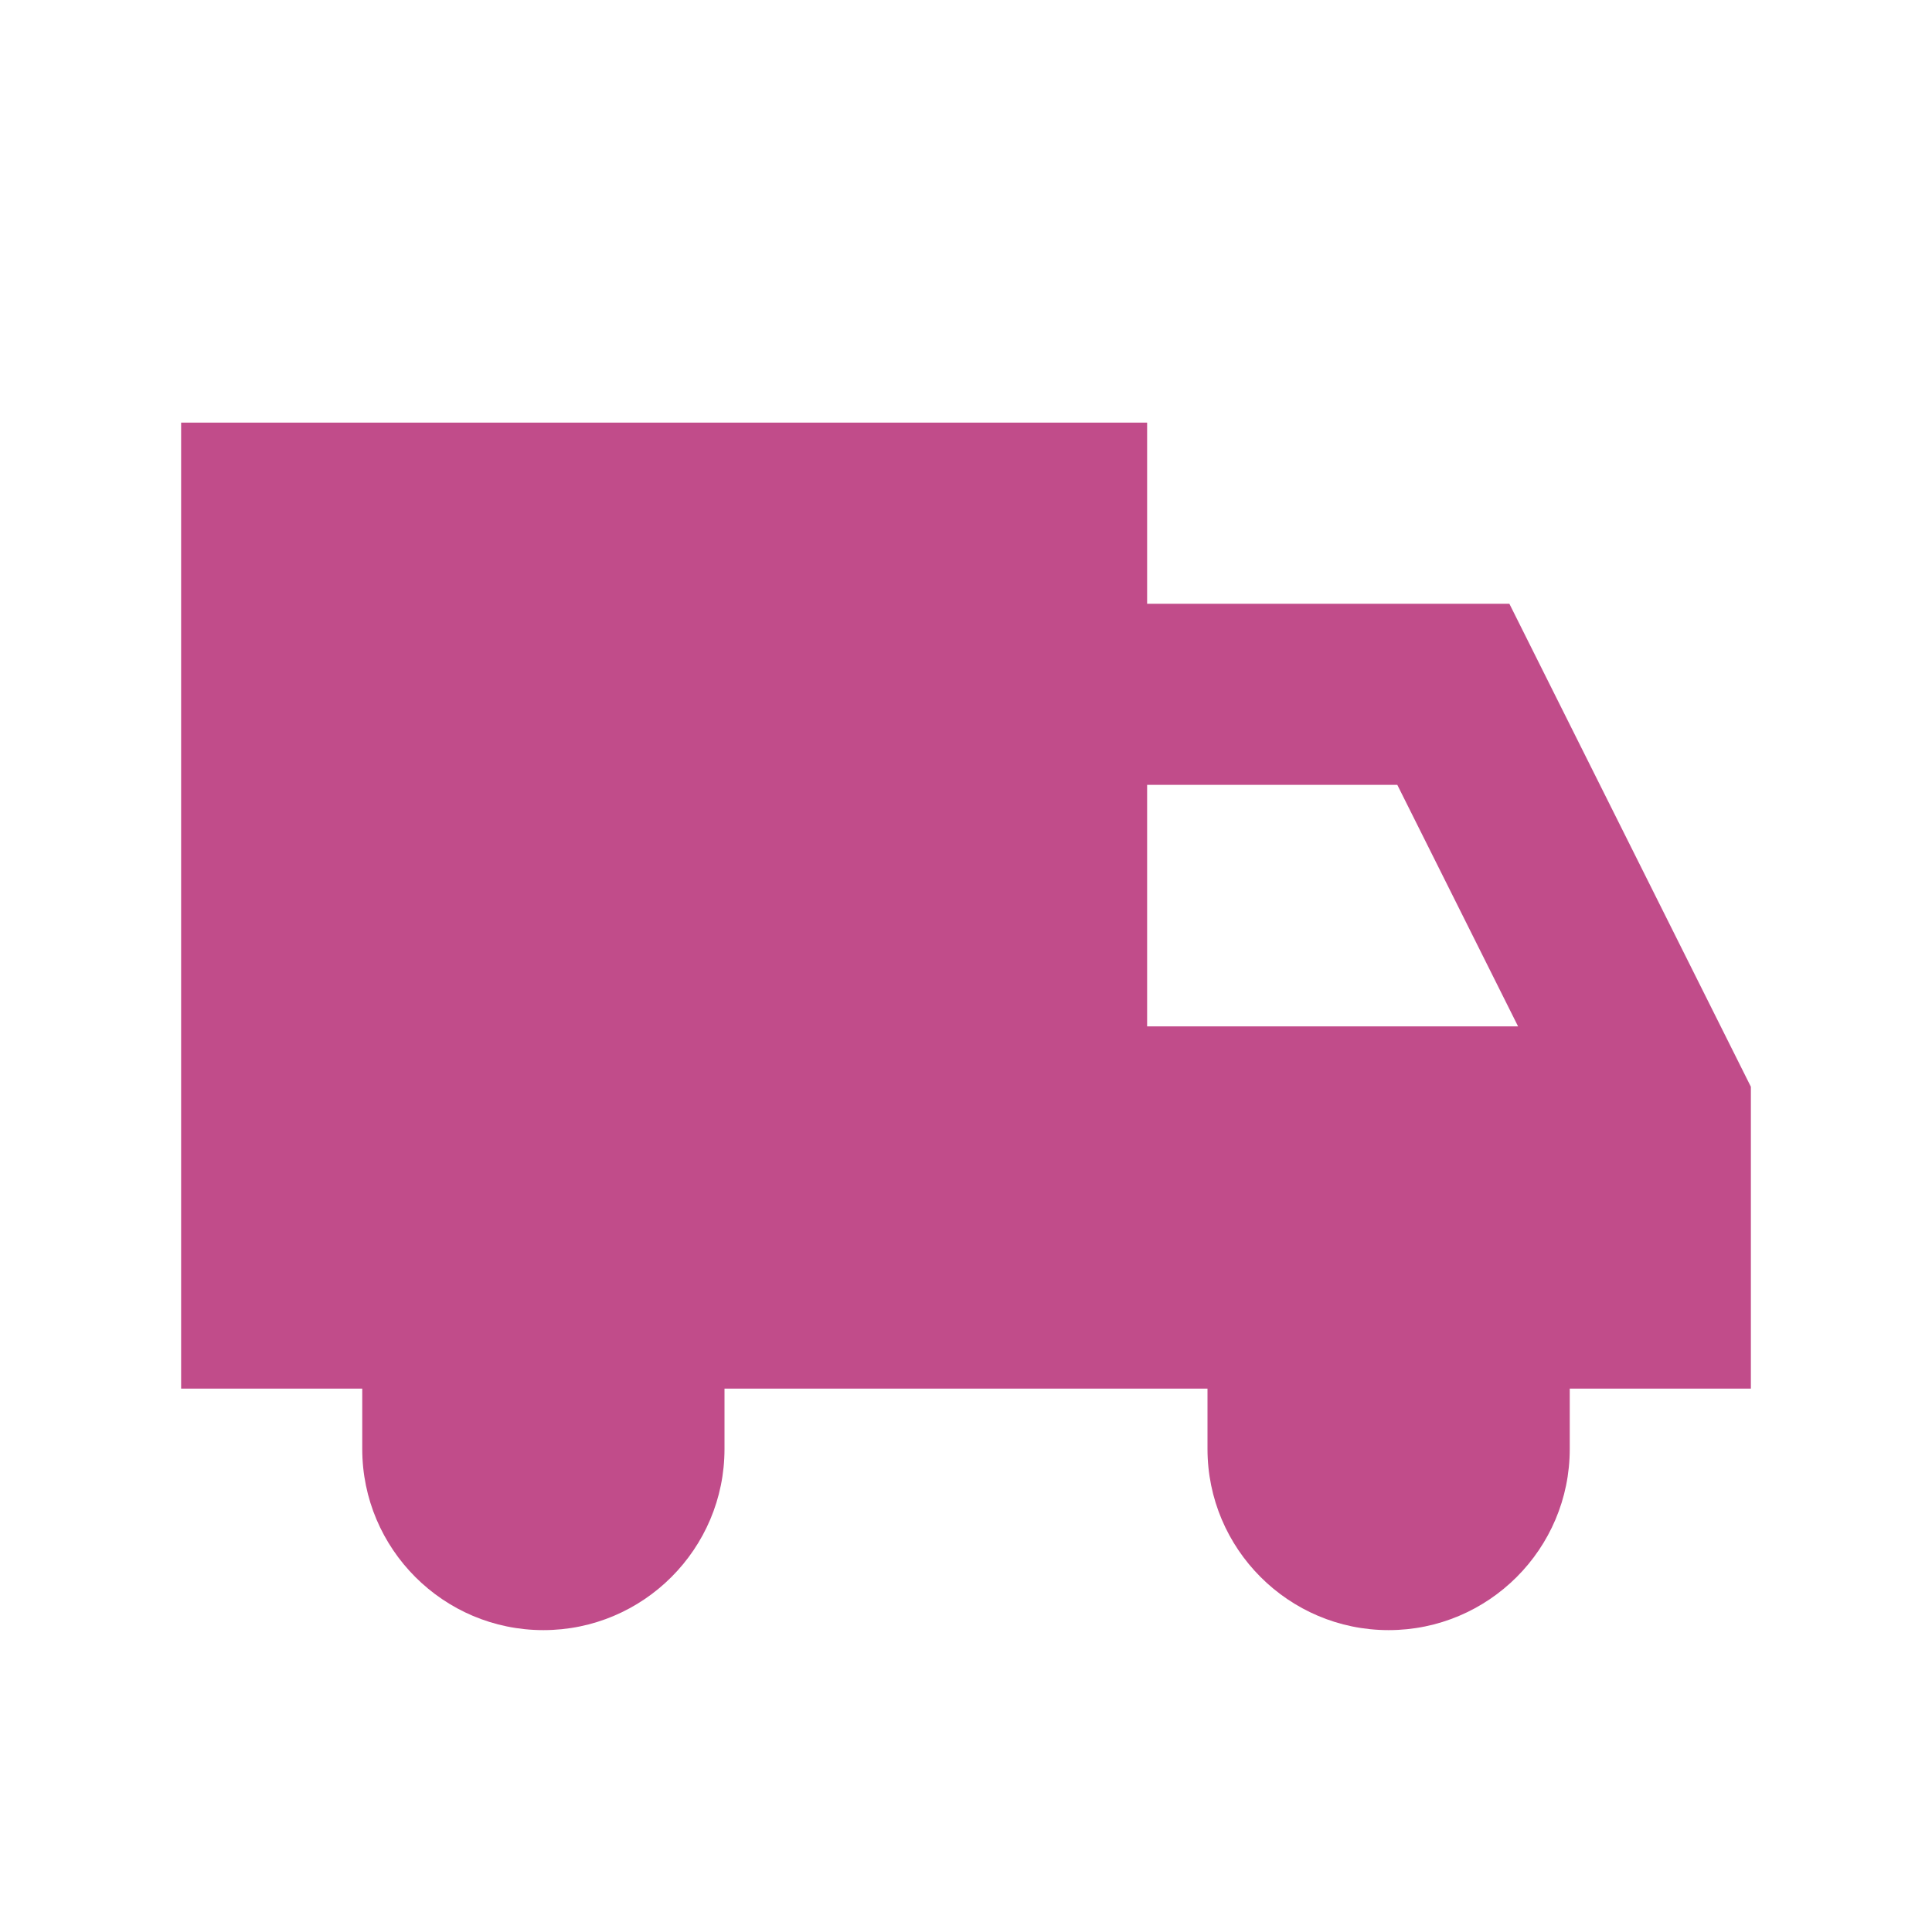 <svg xmlns="http://www.w3.org/2000/svg" viewBox="0 0 20 20" fill="#C14C8A"><path d="M15.625 6.25h-3.75V4.375h-10v10H3.75V15c0 1.034.84 1.875 1.875 1.875 1.034 0 1.875-.84 1.875-1.875v-.625h5V15c0 1.034.84 1.875 1.875 1.875 1.034 0 1.875-.84 1.875-1.875v-.625h1.875V11.25zm-3.75 4.375v-2.5h2.59l1.25 2.5z" fill="#C14C8A"></path></svg>